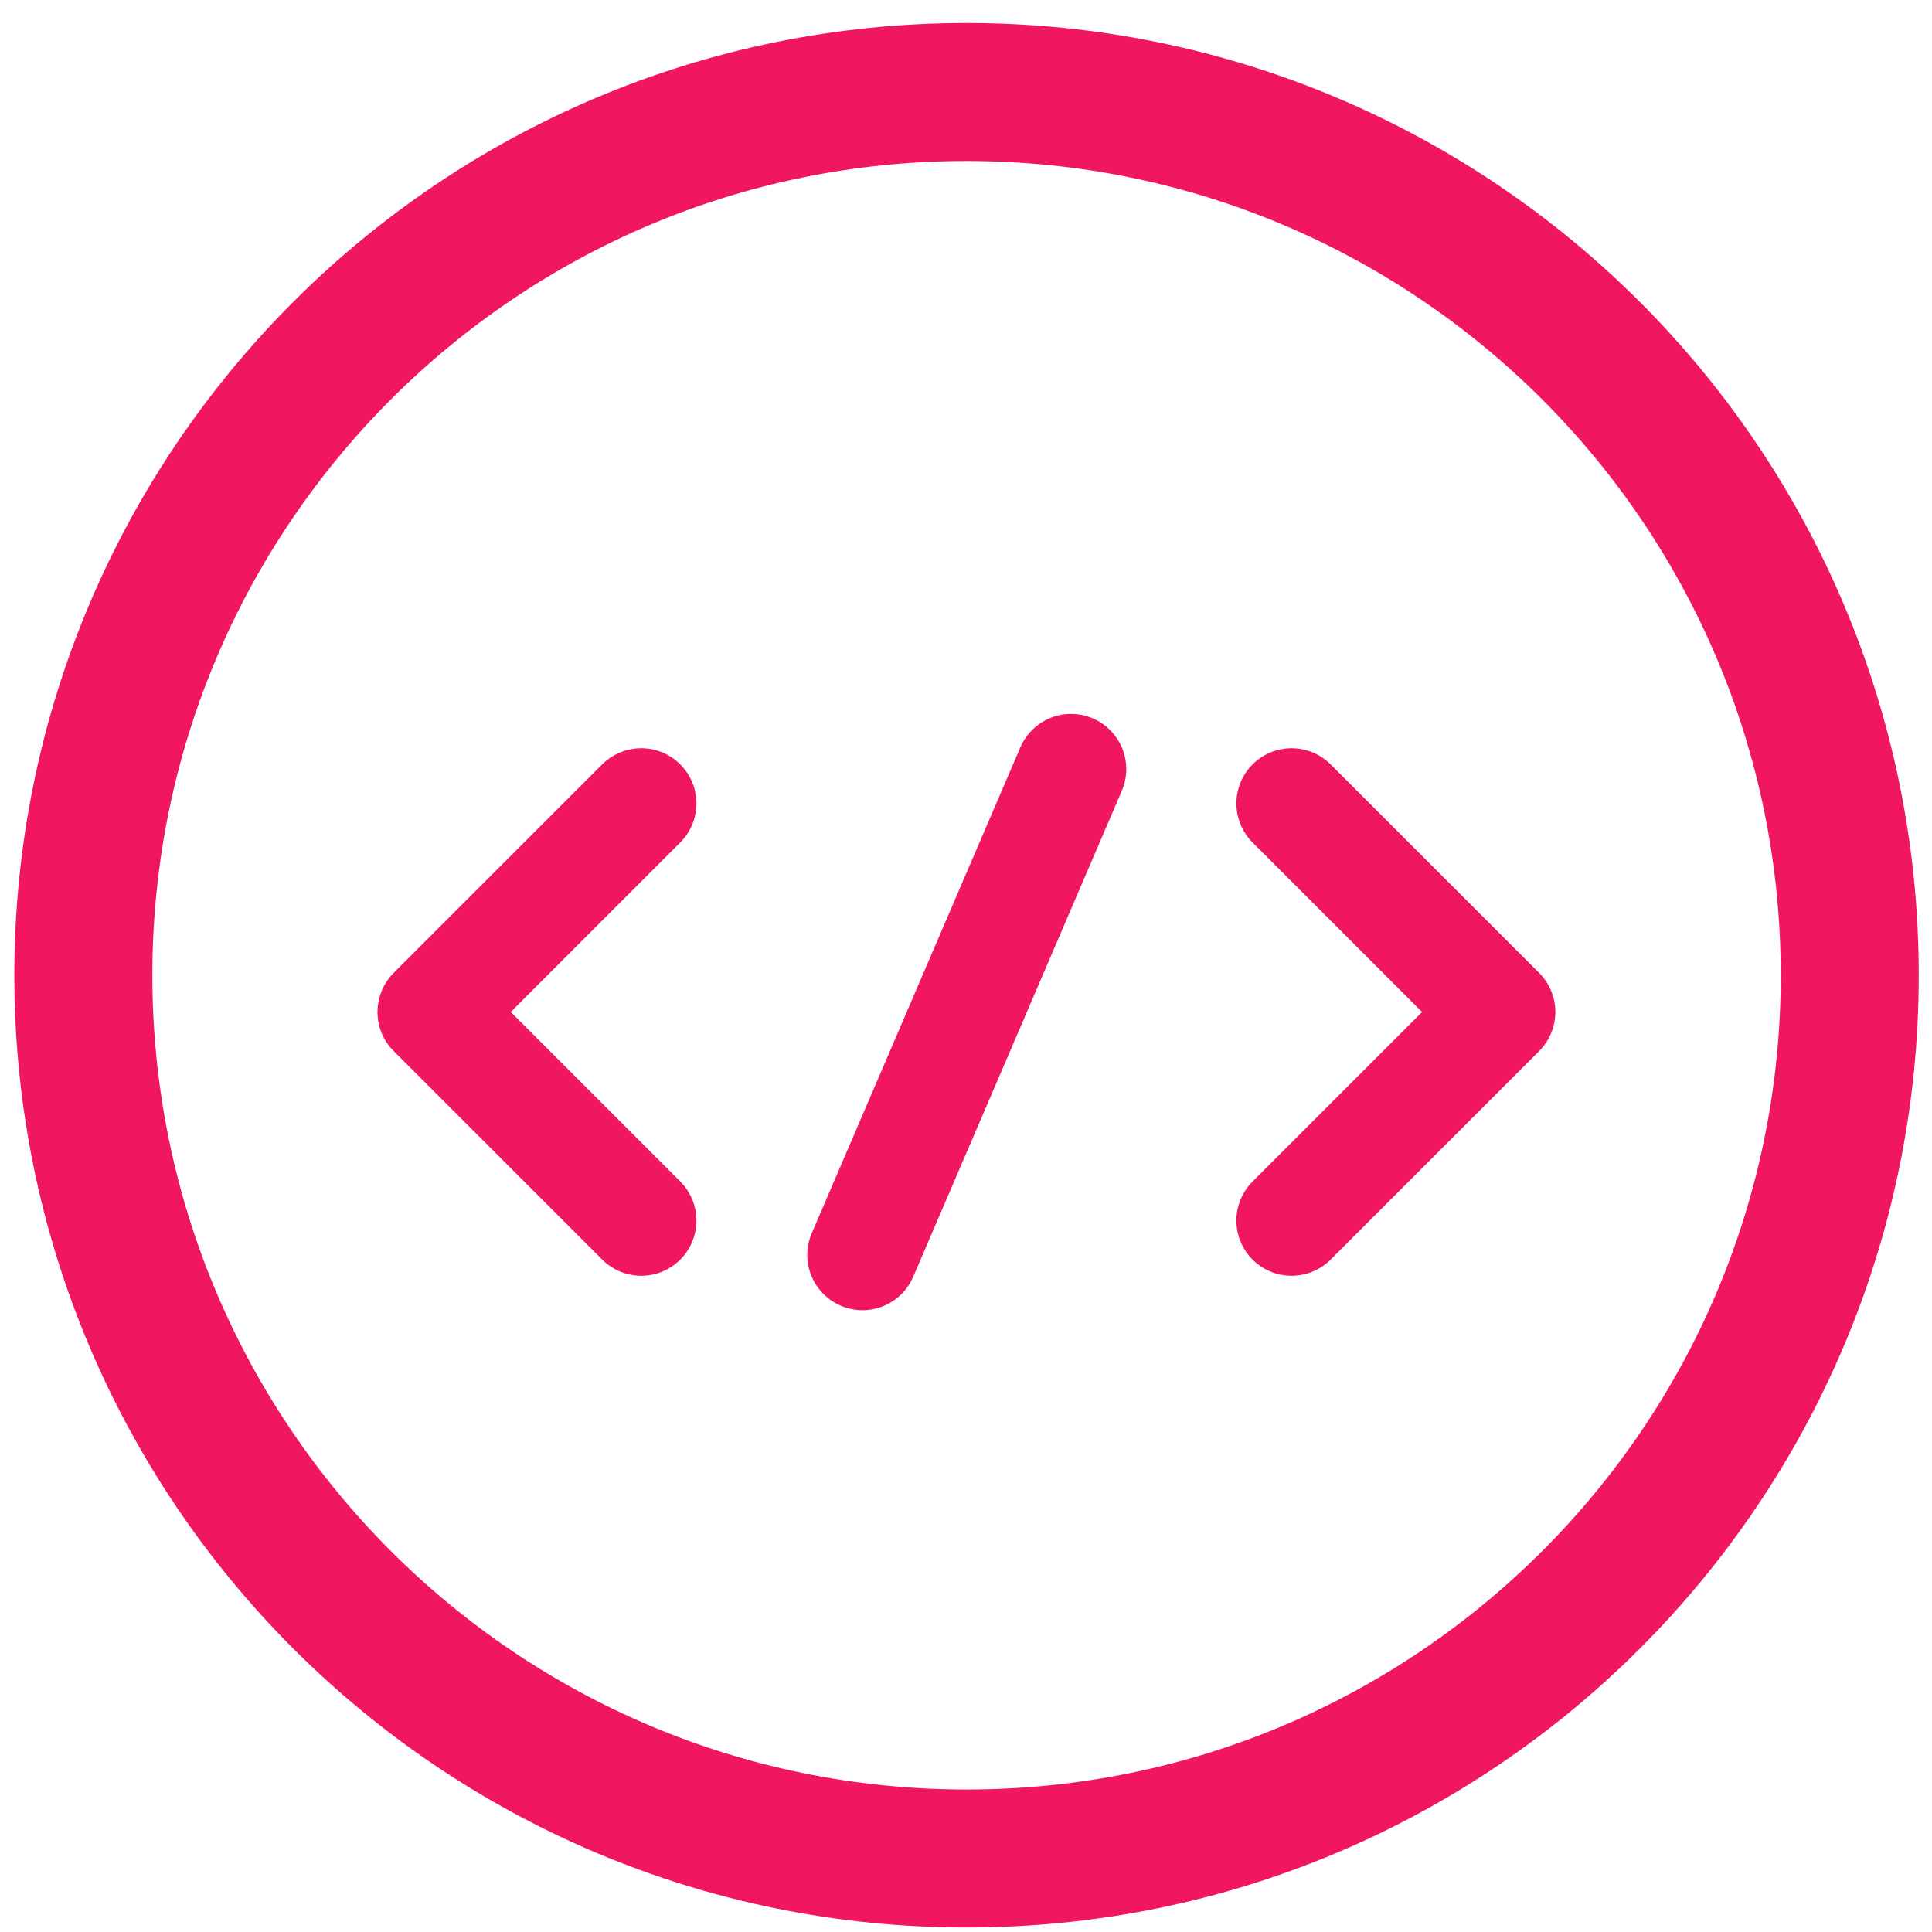 <?xml version="1.0" encoding="UTF-8"?> <svg xmlns="http://www.w3.org/2000/svg" width="21" height="21" viewBox="0 0 21 21" fill="none"><path d="M6.97 8.733L4.703 11L6.97 13.267" stroke="#F0175E" stroke-width="1.2" stroke-miterlimit="10" stroke-linecap="round" stroke-linejoin="round"></path><path d="M14.039 8.733L16.306 11L14.039 13.267" stroke="#F0175E" stroke-width="1.2" stroke-miterlimit="10" stroke-linecap="round" stroke-linejoin="round"></path><path d="M10.506 20.201C15.808 20.201 20.106 15.902 20.106 10.601C20.106 5.299 15.808 1 10.506 1C5.204 1 0.906 5.299 0.906 10.601C0.906 15.902 5.204 20.201 10.506 20.201Z" stroke="#F0175E" stroke-width="1.5" stroke-miterlimit="10" stroke-linecap="round" stroke-linejoin="round"></path><path d="M11.642 8.36L9.375 13.641" stroke="#F0175E" stroke-width="1.2" stroke-miterlimit="10" stroke-linecap="round" stroke-linejoin="round"></path></svg> 